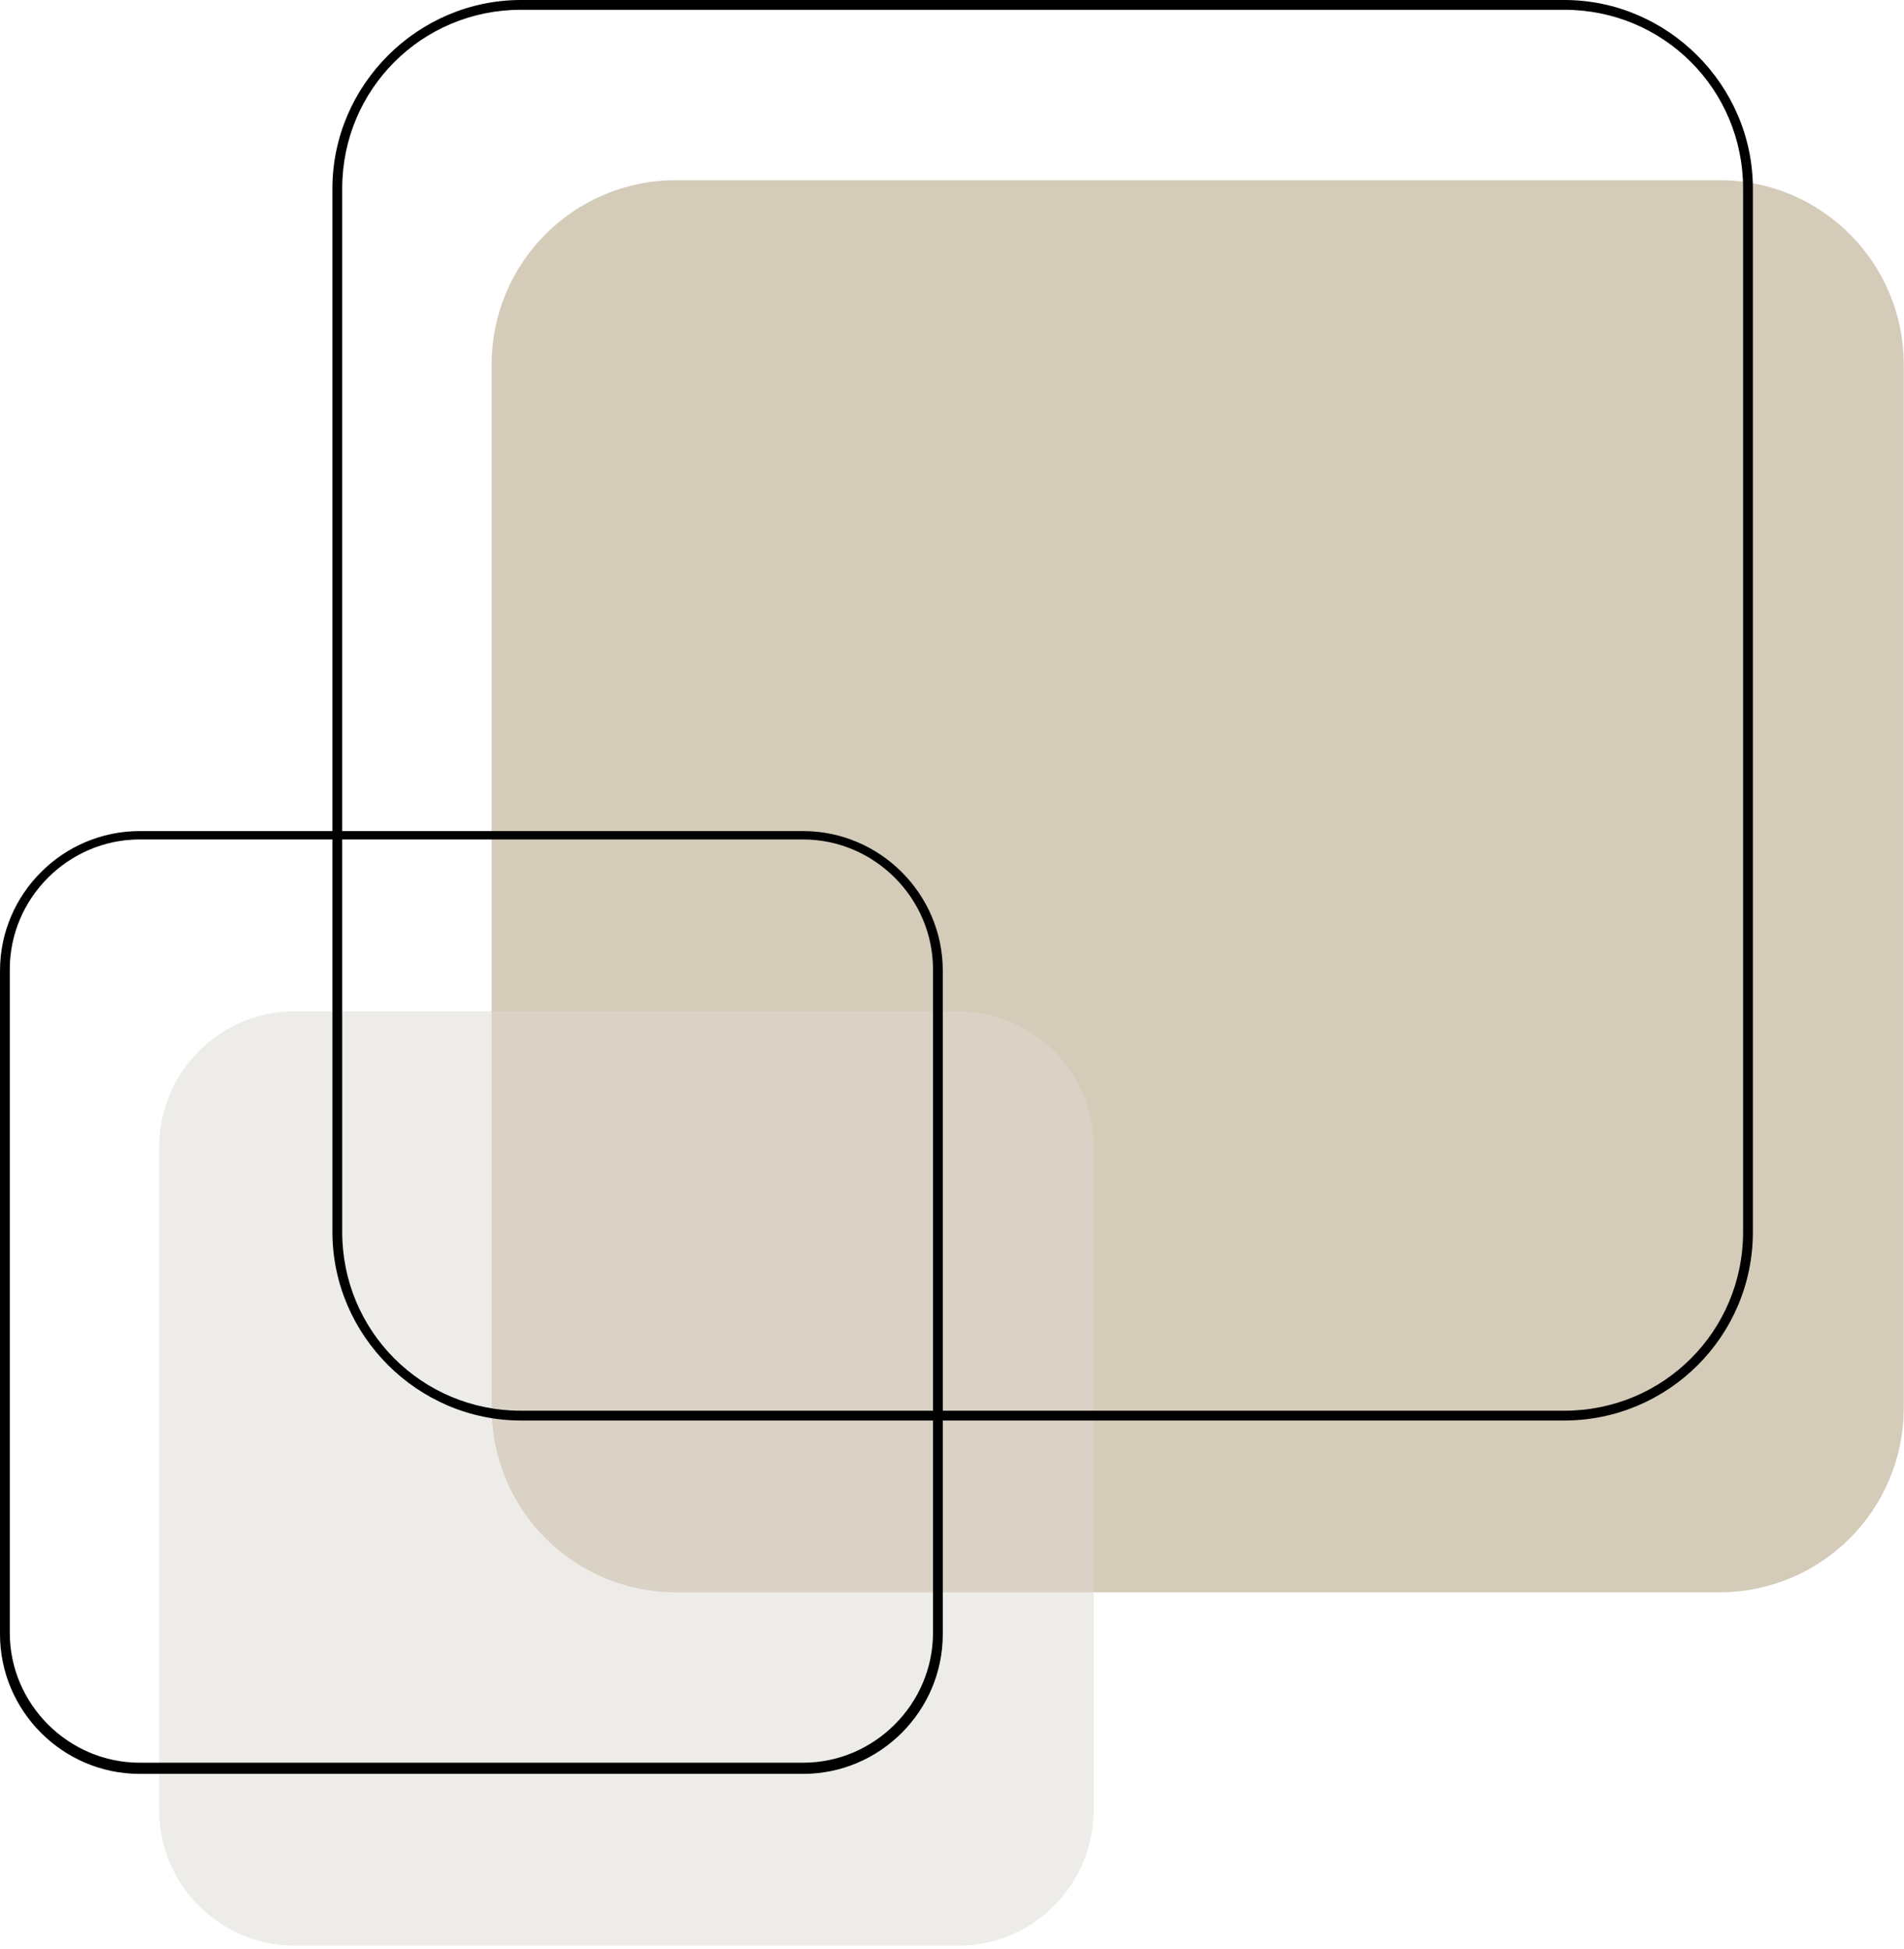 <?xml version="1.0" encoding="UTF-8" standalone="no"?>
<svg xmlns="http://www.w3.org/2000/svg" xmlns:xlink="http://www.w3.org/1999/xlink" xmlns:serif="http://www.serif.com/" width="100%" height="100%" viewBox="0 0 426 436" version="1.1" xml:space="preserve" style="fill-rule:evenodd;clip-rule:evenodd;stroke-linejoin:round;stroke-miterlimit:2;">
  <g>
    <path d="M384.687,356.25l-233.437,0c-22.813,0 -41.25,-18.438 -41.25,-41.25l0,-233.438c0,-22.812 18.438,-41.249 41.25,-41.249l233.437,-0c22.813,-0 41.25,18.437 41.25,41.25l0,233.437c0.001,22.813 -18.437,41.25 -41.25,41.25Z" style="fill:#ad9874;fill-opacity:0.5;fill-rule:nonzero;"></path>
    <path d="M214.375,435.313l-148.438,-0c-16.562,-0 -30.312,-13.438 -30.312,-30.313l0,-148.438c0,-16.562 13.438,-30.312 30.313,-30.312l148.437,0c16.563,0 30.313,13.438 30.313,30.313l-0,148.437c-0,16.563 -13.438,30.313 -30.313,30.313Z" style="fill:#dfdbd3;fill-opacity:0.5;fill-rule:nonzero;"></path>
    <g>
      <path d="M350,317.813l-233.437,-0c-23.125,-0 -42.188,-19.063 -42.188,-42.188l0,-233.438c0,-23.125 19.063,-42.187 42.188,-42.187l233.437,0c23.125,0 42.188,19.062 42.188,42.188l-0,233.437c-0,23.438 -19.063,42.188 -42.188,42.188Zm-233.438,-315.626c-22.187,0.001 -39.999,17.813 -39.999,40.001l-0,233.437c-0,22.188 17.812,40 40,40l233.437,0c22.188,0 40,-17.812 40,-40l0,-233.437c0,-22.188 -17.812,-40 -40,-40l-233.438,-0Z" style="fill-rule:nonzero;"></path>
    </g>
    <g>
      <path d="M179.688,396.875l-148.438,0c-17.188,0 -31.25,-14.063 -31.25,-31.25l0,-148.437c0,-17.188 14.063,-31.25 31.25,-31.25l148.438,-0c17.187,-0 31.249,14.062 31.249,31.25l0,148.437c0,17.188 -14.062,31.25 -31.25,31.25Zm-148.437,-209.063c-15.938,0.001 -29.063,13.126 -29.063,29.063l0,148.438c0,15.937 13.125,29.062 29.063,29.062l148.438,0c15.937,0 29.062,-13.125 29.062,-29.063l0,-148.437c0,-15.937 -13.125,-29.062 -29.063,-29.062l-148.437,-0Z" style="fill-rule:nonzero;"></path>
    </g>
  </g>
</svg>
